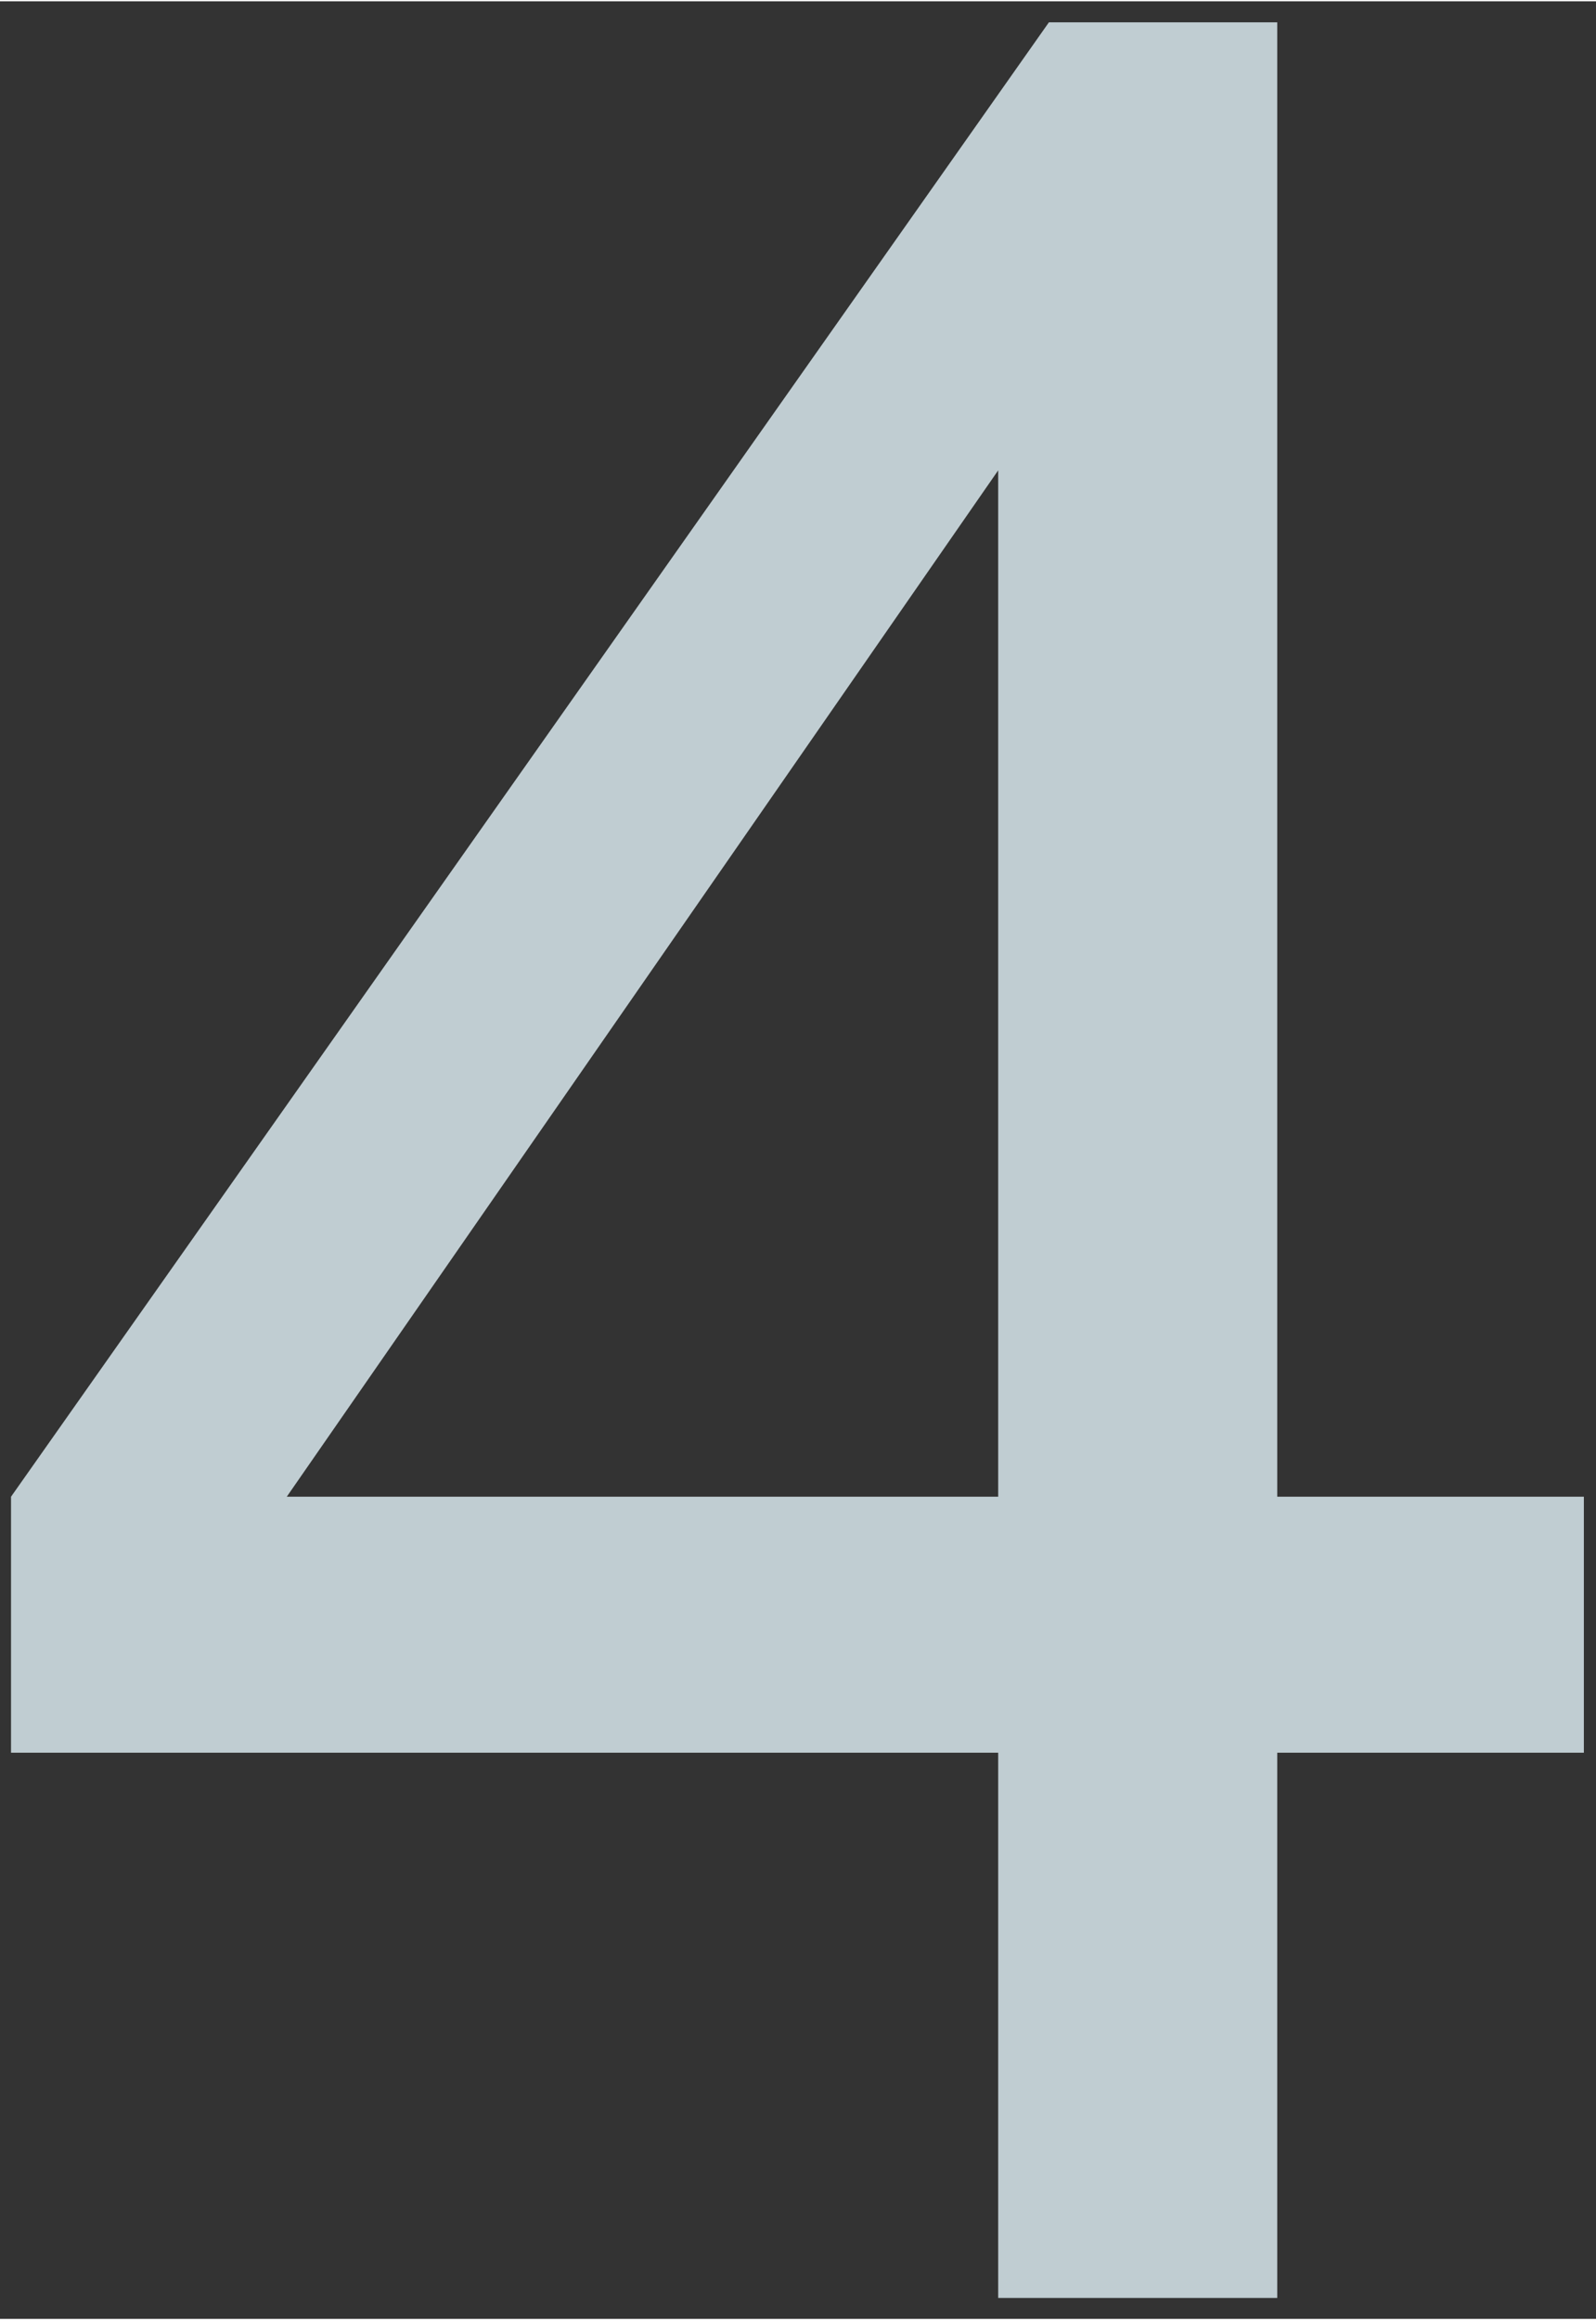 <?xml version="1.0" encoding="UTF-8"?>
<svg id="_レイヤー_1" data-name="レイヤー 1" xmlns="http://www.w3.org/2000/svg" width="51mm" height="74.1mm" version="1.1" viewBox="0 0 144.7 210">
  <rect x="0" y="0" width="144.7" height="210" fill="#333333" stroke="none"/>
  <defs>
    <style>
      .cls-1 {
        isolation: isolate;
        opacity: .8;
      }

      .cls-2 {
        fill: #e4f4fa;
        stroke-width: 0px;
      }
    </style>
  </defs>
  <g class="cls-1">
    <path class="cls-2" d="M90.5,208.1v-49.4H1v-23.2L95.1,1.9h20.7v133.6h27.8v23.2h-27.8v49.4h-25.3ZM90.5,135.5V42.5L26,135.5h64.5Z"/>
  </g>
</svg>